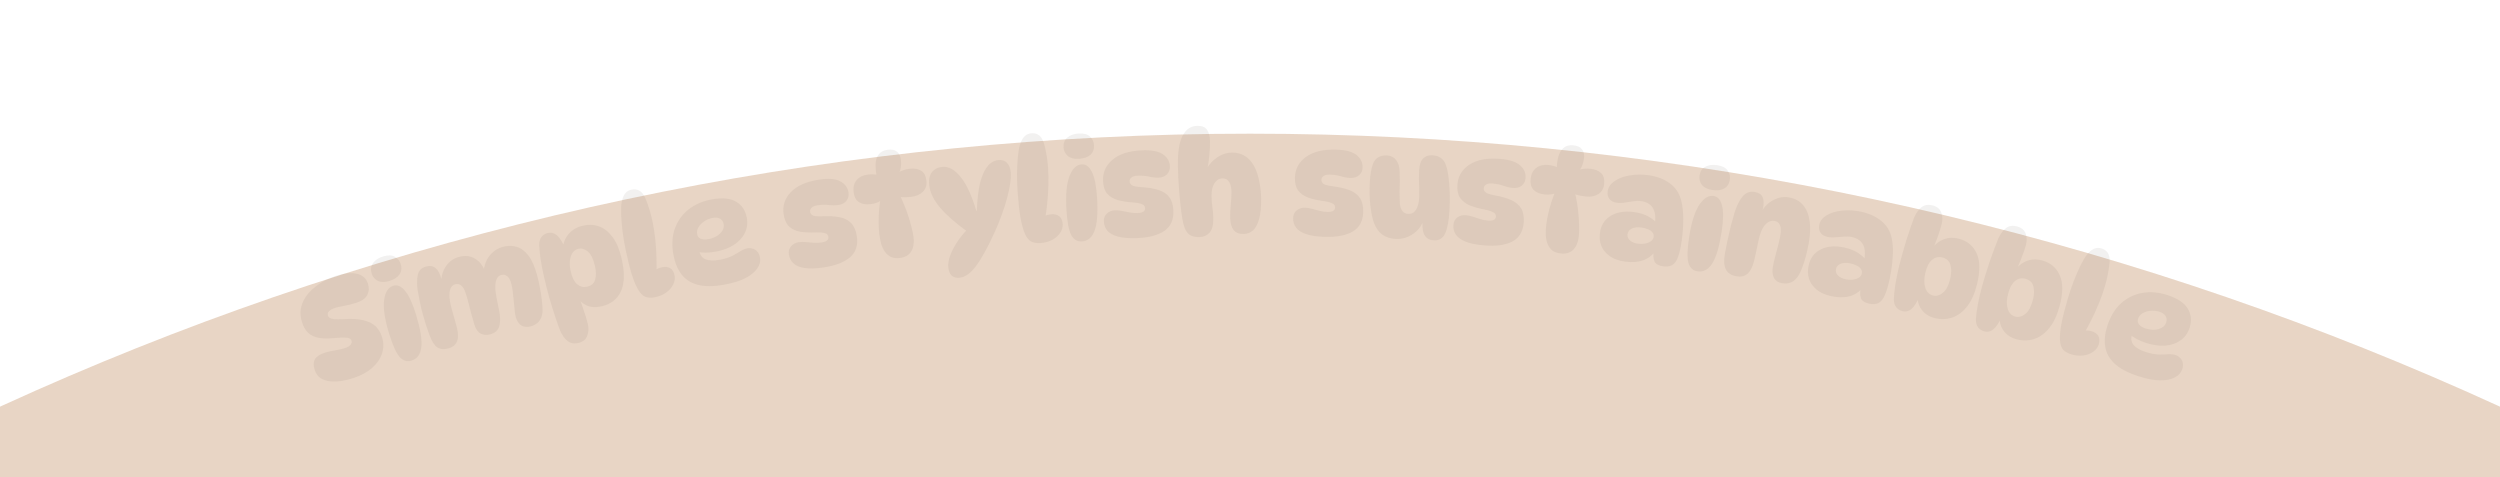 <svg width="1440" height="275" viewBox="0 0 1440 275" fill="none" xmlns="http://www.w3.org/2000/svg">
<path d="M2447 1804C2447 1345.97 2265.05 906.702 1941.17 582.827C1617.3 258.951 1178.03 77 720 77C261.971 77 -177.298 258.951 -501.173 582.826C-825.049 906.702 -1007 1345.97 -1007 1804L720 1804H2447Z" fill="#E8D5C5"/>
<path d="M203.394 217.809C201.314 218.482 199.133 219.02 196.853 219.421C194.556 219.772 192.337 219.845 190.197 219.64C188.108 219.419 186.258 218.812 184.648 217.82C183.072 216.76 181.939 215.165 181.249 213.033C180.445 210.547 180.488 208.515 181.379 206.937C182.321 205.344 184.238 204.079 187.131 203.143C188.907 202.569 190.893 202.122 193.088 201.805C195.318 201.42 197.143 200.997 198.564 200.538C200.188 200.012 201.298 199.373 201.895 198.619C202.543 197.849 202.736 197.058 202.473 196.246C202.259 195.587 201.833 195.136 201.195 194.894C200.59 194.585 199.672 194.434 198.441 194.439C197.193 194.395 195.506 194.464 193.379 194.647C189.597 195.086 186.401 195.083 183.791 194.638C181.231 194.177 179.157 193.222 177.568 191.775C176.029 190.31 174.857 188.335 174.053 185.849C173.134 183.007 172.871 180.374 173.263 177.948C173.706 175.507 174.586 173.288 175.903 171.293C177.254 169.23 178.906 167.406 180.859 165.822C182.797 164.186 184.842 162.796 186.994 161.651C189.197 160.49 191.364 159.565 193.495 158.875C198.163 157.365 202.156 156.971 205.472 157.692C208.788 158.413 210.939 160.295 211.924 163.34C212.695 165.725 212.566 167.925 211.536 169.94C210.49 171.904 208.394 173.395 205.247 174.412C204.182 174.757 202.897 175.117 201.392 175.491C199.872 175.815 198.376 176.131 196.906 176.438C195.47 176.678 194.22 176.971 193.154 177.316C191.429 177.874 190.209 178.521 189.494 179.256C188.779 179.992 188.577 180.842 188.889 181.806C189.053 182.314 189.42 182.755 189.99 183.132C190.544 183.457 191.436 183.701 192.666 183.864C193.93 183.959 195.692 183.95 197.953 183.835C202.561 183.522 206.328 183.732 209.257 184.467C212.219 185.134 214.545 186.259 216.234 187.843C217.924 189.426 219.171 191.461 219.975 193.948C221.058 197.297 221.072 200.544 220.015 203.688C218.993 206.766 217.062 209.548 214.223 212.036C211.368 214.473 207.758 216.398 203.394 217.809ZM220.709 147.705C223.567 146.84 225.818 146.911 227.46 147.919C229.153 148.911 230.278 150.325 230.834 152.163C231.514 154.409 231.274 156.376 230.113 158.065C228.953 159.754 226.969 161.023 224.161 161.873C221.507 162.676 219.289 162.623 217.509 161.713C215.765 160.736 214.622 159.355 214.082 157.568C213.356 155.169 213.632 153.135 214.91 151.466C216.172 149.747 218.105 148.493 220.709 147.705ZM226.566 164.572C228.863 163.876 231.113 164.867 233.316 167.544C235.571 170.205 237.71 174.879 239.734 181.566C242.221 189.784 243.197 195.953 242.66 200.072C242.175 204.175 240.273 206.729 236.955 207.733C234.403 208.505 232.112 207.75 230.084 205.466C228.091 203.116 226.082 198.598 224.058 191.91C221.571 183.692 220.643 177.314 221.276 172.776C221.893 168.187 223.656 165.452 226.566 164.572ZM278.687 157.264C278.629 155.014 279.039 152.858 279.917 150.796C280.794 148.735 282.053 146.957 283.692 145.462C285.368 143.902 287.339 142.815 289.604 142.2C292.384 141.446 295.003 141.426 297.462 142.141C299.973 142.841 302.245 144.491 304.276 147.089C306.307 149.688 307.986 153.433 309.313 158.323C309.969 160.742 310.529 163.215 310.994 165.741C311.458 168.268 311.822 170.628 312.086 172.822C312.349 175.016 312.497 176.883 312.527 178.422C312.566 181.009 311.974 183.104 310.751 184.706C309.579 186.295 307.887 187.39 305.673 187.99C303.614 188.549 301.825 188.371 300.306 187.457C298.773 186.491 297.693 184.85 297.064 182.534C296.813 181.607 296.607 180.337 296.445 178.723C296.284 177.109 296.113 175.359 295.933 173.474C295.753 171.589 295.554 169.736 295.337 167.916C295.12 166.096 294.836 164.543 294.487 163.256C293.971 161.352 293.212 159.982 292.212 159.149C291.199 158.263 290.022 158.002 288.684 158.365C287.088 158.798 286.041 160.132 285.542 162.367C285.095 164.588 285.245 167.587 285.993 171.363C286.635 174.339 287.167 177.013 287.589 179.385C287.998 181.706 288.129 183.715 287.981 185.413C287.89 187.316 287.397 188.859 286.502 190.041C285.607 191.224 284.207 192.073 282.302 192.59C280.243 193.148 278.403 192.984 276.781 192.098C275.211 191.198 274.018 189.449 273.203 186.852C272.704 185.219 272.155 183.296 271.555 181.082C271.006 178.855 270.438 176.66 269.851 174.499C269.316 172.323 268.802 170.528 268.308 169.115C267.591 166.878 266.732 165.343 265.732 164.509C264.718 163.623 263.516 163.369 262.127 163.746C260.634 164.151 259.659 165.244 259.203 167.026C258.733 168.756 258.74 171.02 259.222 173.818C259.468 175.133 259.843 176.716 260.346 178.569C260.9 180.408 261.428 182.255 261.931 184.108C262.471 185.895 262.89 187.439 263.188 188.74C264.048 192.32 264.019 195.063 263.099 196.97C262.218 198.812 260.618 200.047 258.302 200.676C255.677 201.388 253.519 201.172 251.827 200.028C250.187 198.871 248.758 196.661 247.542 193.399C246.763 191.345 246.036 189.276 245.361 187.194C244.685 185.111 244.061 183.015 243.489 180.904C242.916 178.794 242.379 176.508 241.877 174.047C241.375 171.586 240.927 169.221 240.533 166.952C240.079 163.649 240.125 160.763 240.671 158.293C241.216 155.824 242.776 154.241 245.35 153.543C247.666 152.914 249.516 153.214 250.899 154.441C252.319 155.603 253.441 157.703 254.265 160.739C254.544 161.769 254.726 162.742 254.809 163.659L254.158 162.178C254.28 158.553 255.273 155.492 257.138 152.997C258.989 150.45 261.356 148.786 264.239 148.004C267.996 146.985 271.226 147.379 273.927 149.189C276.666 150.932 278.696 153.835 280.019 157.897L278.687 157.264ZM315.589 134.2C317.51 133.751 319.295 134.238 320.941 135.661C322.588 137.084 324.101 139.579 325.481 143.145L324.081 144.54C324.168 140.686 325.259 137.501 327.355 134.986C329.452 132.47 332.24 130.806 335.72 129.994C339.044 129.218 342.172 129.364 345.105 130.432C348.038 131.5 350.625 133.552 352.868 136.589C355.098 139.573 356.801 143.585 357.977 148.622C359.88 156.777 359.78 163.153 357.677 167.751C355.561 172.298 351.933 175.171 346.791 176.371C343.311 177.183 340.377 177.047 337.987 175.962C335.598 174.876 333.753 173.308 332.453 171.256L333.279 170.571C334.385 173.434 335.408 176.29 336.346 179.138C337.325 181.921 338.069 184.404 338.578 186.585C339.172 189.13 339.052 191.431 338.217 193.488C337.447 195.585 335.737 196.942 333.089 197.56C330.648 198.13 328.584 197.736 326.897 196.377C325.223 195.07 323.799 193.074 322.625 190.391C321.804 188.282 320.844 185.576 319.745 182.273C318.645 178.97 317.537 175.395 316.42 171.548C315.343 167.637 314.362 163.786 313.477 159.995C312.592 156.203 311.891 152.615 311.375 149.231C310.911 145.834 310.644 143.048 310.575 140.874C310.63 138.999 311.08 137.525 311.925 136.451C312.809 135.314 314.031 134.563 315.589 134.2ZM333.241 143.306C331.059 143.815 329.568 145.286 328.766 147.718C327.965 150.151 327.958 153.055 328.746 156.431C329.558 159.911 330.814 162.356 332.512 163.767C334.211 165.178 336.099 165.641 338.176 165.156C340.669 164.574 342.211 163.201 342.801 161.037C343.431 158.809 343.388 156.162 342.673 153.098C341.752 149.151 340.404 146.426 338.629 144.923C336.855 143.421 335.058 142.881 333.241 143.306ZM377.437 171.169C375.244 171.627 373.382 171.58 371.85 171.029C370.36 170.414 368.999 169.118 367.769 167.141C366.454 165.018 365.173 162.017 363.927 158.136C362.732 154.245 361.546 149.48 360.368 143.842C359.659 140.449 359.07 136.976 358.601 133.423C358.183 129.86 357.909 126.594 357.779 123.624C357.691 120.592 357.781 118.284 358.05 116.703C358.479 114.325 359.149 112.577 360.06 111.461C360.96 110.292 362.193 109.544 363.76 109.217C365.43 108.868 366.912 109.049 368.205 109.759C369.497 110.47 370.634 111.867 371.614 113.951C372.339 115.597 373.088 117.62 373.862 120.019C374.625 122.366 375.29 124.897 375.857 127.612C376.533 130.849 377.065 134.306 377.452 137.985C377.828 141.611 378.057 145.187 378.14 148.711C378.274 152.224 378.224 155.504 377.988 158.55L372.18 160.09C373.37 158.479 374.807 157.144 376.492 156.084C378.167 154.971 379.787 154.251 381.353 153.924C383.233 153.531 384.798 153.722 386.05 154.496C387.29 155.217 388.123 156.596 388.548 158.632C388.908 160.355 388.646 162.099 387.761 163.864C386.929 165.617 385.614 167.145 383.815 168.447C382.017 169.749 379.891 170.657 377.437 171.169ZM417.602 163.887C411.31 165.056 406.142 165.12 402.097 164.081C398.053 163.042 394.89 161.053 392.608 158.113C390.326 155.174 388.767 151.449 387.929 146.94C386.868 141.224 387.121 136.16 388.688 131.746C390.298 127.27 392.922 123.582 396.56 120.683C400.251 117.773 404.666 115.841 409.805 114.887C415.94 113.748 420.657 114.174 423.956 116.165C427.307 118.146 429.363 121.182 430.122 125.272C430.726 128.523 430.356 131.494 429.011 134.185C427.719 136.866 425.621 139.154 422.719 141.049C419.859 142.882 416.383 144.178 412.293 144.938C410.353 145.298 408.41 145.496 406.464 145.532C404.56 145.506 402.795 145.346 401.167 145.051L402.281 140.532C402.357 141.82 402.512 143.093 402.746 144.351C403.233 146.973 404.496 148.664 406.536 149.425C408.576 150.185 411.221 150.263 414.472 149.659C417.409 149.114 419.82 148.368 421.705 147.421C423.581 146.422 425.199 145.498 426.56 144.648C427.974 143.789 429.336 143.238 430.647 142.994C431.538 142.829 432.474 142.899 433.453 143.205C434.475 143.45 435.361 143.99 436.114 144.827C436.918 145.654 437.461 146.828 437.744 148.348C438.133 150.446 437.624 152.521 436.215 154.572C434.858 156.614 432.625 158.466 429.516 160.129C426.398 161.738 422.427 162.991 417.602 163.887ZM408.03 137.755C410.862 137.23 413.126 136.131 414.823 134.46C416.51 132.736 417.178 130.931 416.827 129.043C416.574 127.679 415.898 126.666 414.798 126.002C413.699 125.339 412.257 125.172 410.474 125.503C408.639 125.844 407.003 126.528 405.566 127.554C404.12 128.528 403.027 129.653 402.288 130.929C401.548 132.206 401.305 133.526 401.558 134.889C401.792 136.147 402.47 137.025 403.593 137.522C404.768 138.009 406.248 138.087 408.03 137.755ZM471.945 103.456C477.379 102.65 481.419 102.994 484.067 104.489C486.76 105.922 488.322 108.09 488.752 110.991C489.011 112.732 488.619 114.273 487.578 115.614C486.59 116.947 485.014 117.773 482.851 118.094C481.215 118.337 479.409 118.335 477.431 118.09C475.454 117.844 473.252 117.901 470.825 118.261C469.295 118.488 468.178 118.95 467.472 119.648C466.767 120.346 466.481 121.143 466.614 122.04C466.747 122.937 467.252 123.616 468.13 124.079C469.007 124.542 470.732 124.718 473.303 124.606C477.315 124.388 480.736 124.555 483.567 125.105C486.399 125.656 488.645 126.805 490.306 128.554C491.96 130.249 493.037 132.785 493.538 136.162C494.297 141.279 492.98 145.303 489.586 148.232C486.185 151.109 481.134 153.045 474.434 154.039C469.95 154.704 466.274 154.818 463.405 154.381C460.589 153.936 458.461 153.038 457.021 151.688C455.581 150.339 454.708 148.635 454.403 146.577C454.121 144.678 454.535 143.107 455.644 141.864C456.799 140.561 458.247 139.78 459.988 139.521C461.201 139.341 462.517 139.308 463.936 139.421C465.354 139.534 466.856 139.662 468.441 139.804C470.025 139.946 471.609 139.9 473.192 139.665C476.093 139.235 477.415 138.149 477.157 136.408C477.071 135.828 476.838 135.35 476.459 134.975C476.08 134.6 475.418 134.321 474.474 134.137C473.523 133.901 472.108 133.814 470.23 133.877C466.694 134.024 463.6 133.89 460.951 133.475C458.346 132.998 456.202 131.995 454.52 130.466C452.882 128.876 451.832 126.524 451.37 123.412C450.642 118.505 452.056 114.225 455.612 110.57C459.167 106.915 464.612 104.544 471.945 103.456ZM505.96 100.771L504.928 100.897C504.432 98.593 504.244 96.386 504.363 94.276C504.475 92.114 505.09 90.319 506.205 88.894C507.315 87.416 509.034 86.535 511.364 86.251C513.693 85.967 515.458 86.343 516.659 87.379C517.906 88.355 518.655 89.876 518.907 91.94C519.262 94.852 518.93 97.418 517.911 99.637L517.097 99.575C519.092 98.311 521.36 97.525 523.902 97.215C526.549 96.892 528.741 97.243 530.477 98.267C532.207 99.239 533.247 101.154 533.595 104.013C533.917 106.66 533.239 108.811 531.56 110.466C529.928 112.062 527.735 113.027 524.982 113.363C523.871 113.498 522.673 113.59 521.389 113.639C520.152 113.629 518.906 113.539 517.649 113.37L518.149 112.18C518.991 113.797 519.835 115.655 520.682 117.755C521.575 119.795 522.372 121.928 523.073 124.153C523.827 126.371 524.472 128.576 525.008 130.767C525.59 132.899 525.984 134.812 526.19 136.507C526.603 139.895 526.161 142.662 524.864 144.808C523.568 146.954 521.384 148.214 518.314 148.588C516.302 148.833 514.586 148.639 513.165 148.006C511.792 147.314 510.65 146.325 509.741 145.039C508.832 143.752 508.11 142.229 507.573 140.467C507.089 138.699 506.73 136.863 506.498 134.957C506.26 132.998 506.128 130.811 506.102 128.396C506.07 125.929 506.161 123.366 506.374 120.707C506.634 117.989 506.963 115.397 507.361 112.931L508.616 114.631C506.825 116.247 504.447 117.235 501.482 117.596C498.729 117.931 496.478 117.534 494.728 116.404C493.032 115.268 492.019 113.349 491.69 110.649C491.342 107.79 491.921 105.49 493.428 103.748C494.929 101.954 497.108 100.882 499.967 100.534C501.132 100.392 502.23 100.366 503.262 100.455C504.287 100.491 505.187 100.596 505.96 100.771ZM552.667 159.968C548.791 160.336 546.644 158.316 546.226 153.909C546.05 152.051 546.379 149.877 547.214 147.387C548.107 144.945 549.394 142.412 551.073 139.788C552.801 137.106 554.812 134.585 557.106 132.224L557.132 133.347C550.289 128.425 545.027 123.781 541.345 119.416C537.663 115.051 535.615 110.692 535.202 106.338C534.919 103.365 535.443 100.985 536.774 99.198C538.157 97.406 540.15 96.386 542.752 96.139C546.468 95.786 550.001 97.728 553.349 101.964C556.746 106.142 559.746 112.634 562.35 121.441L562.669 121.41C562.988 111.79 564.234 104.6 566.407 99.841C568.581 95.081 571.446 92.532 575.003 92.194C577.127 91.992 578.783 92.505 579.971 93.731C581.212 94.953 581.948 96.785 582.18 99.227C582.341 100.926 582.246 103.025 581.893 105.523C581.541 108.02 580.949 110.809 580.116 113.888C579.331 116.909 578.323 120.112 577.09 123.497C575.906 126.824 574.539 130.195 572.988 133.61C568.952 142.457 565.366 148.985 562.23 153.194C559.094 157.402 555.906 159.66 552.667 159.968ZM599.428 139.99C597.194 140.152 595.355 139.857 593.91 139.105C592.515 138.297 591.34 136.831 590.384 134.708C589.364 132.428 588.496 129.283 587.778 125.271C587.114 121.255 586.575 116.374 586.16 110.629C585.911 107.172 585.791 103.651 585.799 100.068C585.861 96.481 586.026 93.207 586.294 90.247C586.611 87.229 587.008 84.955 587.486 83.423C588.229 81.124 589.126 79.482 590.178 78.497C591.226 77.459 592.548 76.882 594.144 76.767C595.846 76.644 597.29 77.021 598.477 77.898C599.663 78.775 600.602 80.311 601.296 82.507C601.795 84.236 602.267 86.34 602.714 88.821C603.156 91.249 603.477 93.846 603.677 96.612C603.915 99.91 603.98 103.408 603.873 107.105C603.761 110.749 603.511 114.323 603.122 117.827C602.787 121.327 602.299 124.57 601.659 127.558L595.698 128.309C597.091 126.871 598.694 125.74 600.506 124.914C602.314 124.035 604.016 123.538 605.612 123.422C607.527 123.284 609.053 123.682 610.189 124.616C611.322 125.497 611.964 126.974 612.114 129.049C612.24 130.804 611.747 132.498 610.635 134.129C609.576 135.756 608.069 137.094 606.113 138.145C604.156 139.195 601.928 139.81 599.428 139.99ZM621.355 76.9C624.337 76.728 626.508 77.323 627.869 78.687C629.283 80.048 630.046 81.687 630.156 83.603C630.292 85.946 629.598 87.803 628.074 89.173C626.551 90.543 624.325 91.313 621.397 91.482C618.628 91.642 616.485 91.072 614.967 89.77C613.5 88.413 612.712 86.802 612.604 84.939C612.46 82.436 613.204 80.523 614.837 79.2C616.467 77.824 618.639 77.057 621.355 76.9ZM623.103 94.669C625.499 94.53 627.455 96.02 628.971 99.138C630.54 102.252 631.527 107.297 631.93 114.272C632.426 122.844 631.931 129.07 630.446 132.949C629.014 136.825 626.567 138.863 623.106 139.063C620.444 139.217 618.394 137.946 616.956 135.252C615.568 132.5 614.673 127.637 614.269 120.662C613.774 112.09 614.364 105.672 616.041 101.408C617.714 97.091 620.069 94.844 623.103 94.669ZM657.976 86.588C663.465 86.381 667.444 87.165 669.913 88.939C672.433 90.659 673.748 92.984 673.859 95.915C673.925 97.674 673.368 99.163 672.186 100.382C671.058 101.598 669.401 102.248 667.216 102.331C665.564 102.393 663.769 102.194 661.83 101.733C659.891 101.273 657.696 101.089 655.244 101.182C653.699 101.24 652.537 101.577 651.76 102.194C650.983 102.81 650.611 103.571 650.646 104.478C650.68 105.384 651.108 106.115 651.929 106.671C652.751 107.227 654.446 107.59 657.014 107.759C661.025 107.982 664.408 108.521 667.162 109.378C669.917 110.234 672.024 111.622 673.484 113.542C674.942 115.408 675.736 118.047 675.864 121.458C676.06 126.627 674.311 130.483 670.617 133.024C666.922 135.512 661.69 136.884 654.921 137.139C650.391 137.31 646.724 137.022 643.921 136.274C641.171 135.524 639.153 134.399 637.869 132.9C636.585 131.401 635.904 129.612 635.825 127.533C635.753 125.615 636.336 124.098 637.575 122.984C638.865 121.815 640.389 121.197 642.148 121.13C643.374 121.084 644.686 121.194 646.083 121.462C647.481 121.729 648.96 122.02 650.519 122.335C652.079 122.65 653.658 122.777 655.257 122.716C658.188 122.606 659.621 121.671 659.554 119.912C659.532 119.326 659.353 118.826 659.017 118.411C658.682 117.997 658.055 117.647 657.136 117.362C656.216 117.023 654.82 116.782 652.946 116.639C649.415 116.399 646.355 115.928 643.766 115.225C641.229 114.467 639.208 113.235 637.703 111.531C636.248 109.771 635.462 107.319 635.343 104.175C635.156 99.218 637.029 95.118 640.963 91.874C644.897 88.63 650.567 86.868 657.976 86.588ZM689.75 72.485C692.417 72.458 694.265 73.239 695.294 74.829C696.376 76.365 696.933 78.679 696.965 81.772C696.987 84.012 696.853 86.574 696.563 89.457C696.325 92.339 695.952 94.957 695.442 97.308L694.962 97.313C696.587 94.523 698.698 92.262 701.294 90.529C703.89 88.796 706.654 87.914 709.587 87.884C712.414 87.856 714.927 88.524 717.128 89.888C719.382 91.252 721.217 93.367 722.633 96.233C723.884 98.673 724.82 101.571 725.441 104.924C726.062 108.278 726.387 111.475 726.418 114.515C726.469 119.475 726.055 123.426 725.178 126.368C724.355 129.31 723.177 131.455 721.644 132.804C720.11 134.1 718.303 134.758 716.223 134.78C711.21 134.83 708.672 131.683 708.607 125.336C708.582 122.83 708.689 120.295 708.93 117.733C709.223 115.116 709.359 112.741 709.338 110.608C709.311 107.942 708.837 105.973 707.918 104.702C707.051 103.378 705.818 102.723 704.218 102.74C702.298 102.759 700.734 103.682 699.526 105.507C698.371 107.333 697.809 109.845 697.842 113.045C697.862 115.018 698.016 117.043 698.304 119.121C698.645 121.197 698.828 123.489 698.853 125.995C698.891 129.728 698.145 132.429 696.615 134.098C695.085 135.714 693.12 136.534 690.72 136.558C689.12 136.575 687.678 136.349 686.393 135.882C685.108 135.362 684.004 134.333 683.082 132.796C682.212 131.204 681.522 128.891 681.011 125.856C680.671 123.886 680.354 121.596 680.061 118.986C679.768 116.375 679.501 113.658 679.259 110.833C679.069 107.955 678.881 105.157 678.693 102.439C678.559 99.72 678.481 97.294 678.459 95.161C678.38 87.321 679.309 81.605 681.246 78.011C683.235 74.364 686.07 72.522 689.75 72.485ZM769.596 86.187C775.087 86.334 779.008 87.373 781.357 89.303C783.76 91.182 784.923 93.587 784.844 96.519C784.797 98.279 784.145 99.729 782.887 100.869C781.682 102.01 779.987 102.551 777.801 102.493C776.149 102.448 774.37 102.134 772.465 101.549C770.56 100.965 768.381 100.639 765.929 100.573C764.383 100.532 763.202 100.794 762.386 101.359C761.571 101.924 761.151 102.659 761.127 103.566C761.102 104.472 761.482 105.229 762.266 105.837C763.05 106.445 764.718 106.917 767.27 107.252C771.258 107.732 774.599 108.489 777.293 109.522C779.986 110.554 781.999 112.075 783.332 114.085C784.667 116.042 785.289 118.726 785.197 122.138C785.058 127.31 783.064 131.044 779.214 133.342C775.366 135.586 770.056 136.617 763.285 136.435C758.754 136.314 755.113 135.789 752.364 134.862C749.668 133.936 747.727 132.683 746.542 131.104C745.358 129.525 744.793 127.696 744.849 125.617C744.901 123.698 745.58 122.222 746.889 121.19C748.252 120.106 749.813 119.588 751.572 119.635C752.798 119.668 754.1 119.863 755.478 120.22C756.855 120.577 758.312 120.963 759.848 121.378C761.384 121.792 762.952 122.021 764.551 122.064C767.484 122.143 768.974 121.303 769.021 119.543C769.036 118.957 768.89 118.446 768.582 118.011C768.273 117.576 767.67 117.186 766.772 116.842C765.876 116.444 764.498 116.114 762.638 115.851C759.129 115.383 756.106 114.715 753.568 113.847C751.085 112.926 749.148 111.567 747.755 109.769C746.418 107.919 745.791 105.422 745.876 102.276C746.009 97.318 748.143 93.347 752.278 90.364C756.413 87.38 762.185 85.988 769.596 86.187ZM826.027 138.438C824.057 138.331 822.565 137.768 821.552 136.752C820.542 135.682 819.893 134.364 819.605 132.8C819.319 131.182 819.224 129.494 819.32 127.737L819.737 127.439C818.867 129.688 817.587 131.595 815.9 133.158C814.212 134.722 812.305 135.9 810.179 136.692C808.108 137.433 806.062 137.749 804.038 137.639C801.002 137.473 798.429 136.665 796.319 135.214C794.261 133.767 792.647 131.542 791.475 128.54C790.496 125.923 789.775 122.492 789.313 118.247C788.853 113.949 788.747 109.537 788.994 105.01C789.113 102.827 789.328 100.836 789.64 99.037C789.952 97.237 790.328 95.736 790.767 94.531C791.455 92.699 792.488 91.394 793.866 90.614C795.3 89.784 796.975 89.422 798.892 89.527C801.129 89.649 802.871 90.518 804.118 92.135C805.368 93.699 806.053 95.82 806.174 98.497C806.244 100.156 806.272 102.081 806.26 104.27C806.247 106.459 806.209 108.62 806.146 110.754C806.136 112.889 806.169 114.734 806.245 116.287C806.336 118.535 806.803 120.243 807.648 121.411C808.495 122.526 809.637 123.122 811.075 123.201C812.992 123.305 814.475 122.558 815.524 120.96C816.629 119.311 817.261 117.022 817.421 114.093C817.508 112.495 817.526 110.707 817.473 108.728C817.421 106.749 817.366 104.823 817.308 102.95C817.303 101.081 817.334 99.533 817.401 98.308C817.581 95.007 818.35 92.672 819.706 91.304C821.063 89.936 822.86 89.312 825.096 89.435C827.013 89.539 828.614 90.054 829.899 90.979C831.187 91.85 832.108 93.076 832.663 94.655C833.324 96.24 833.847 98.405 834.231 101.15C834.619 103.842 834.879 106.9 835.012 110.326C835.149 113.698 835.114 117.275 834.907 121.056C834.582 127.021 833.752 131.462 832.418 134.38C831.139 137.248 829.009 138.601 826.027 138.438ZM864.046 91.528C869.521 91.977 873.378 93.23 875.618 95.286C877.915 97.294 878.944 99.759 878.704 102.683C878.56 104.437 877.829 105.849 876.511 106.918C875.246 107.991 873.523 108.439 871.344 108.26C869.696 108.125 867.937 107.713 866.067 107.025C864.197 106.337 862.04 105.892 859.594 105.692C858.053 105.566 856.86 105.762 856.014 106.281C855.169 106.801 854.709 107.512 854.635 108.416C854.561 109.32 854.899 110.096 855.648 110.747C856.398 111.397 858.037 111.959 860.567 112.434C864.523 113.133 867.817 114.072 870.45 115.251C873.082 116.43 875.009 118.059 876.23 120.139C877.455 122.166 877.928 124.88 877.65 128.282C877.227 133.438 875.031 137.058 871.061 139.14C867.095 141.17 861.737 141.908 854.986 141.355C850.468 140.984 846.862 140.261 844.167 139.184C841.526 138.111 839.657 136.754 838.561 135.112C837.465 133.47 837.002 131.613 837.172 129.54C837.328 127.626 838.088 126.19 839.451 125.232C840.871 124.225 842.459 123.793 844.213 123.936C845.435 124.037 846.725 124.303 848.08 124.735C849.436 125.167 850.87 125.633 852.381 126.131C853.892 126.629 855.445 126.944 857.039 127.075C859.963 127.314 861.496 126.557 861.64 124.803C861.688 124.218 861.57 123.7 861.286 123.249C861.002 122.797 860.421 122.375 859.544 121.982C858.67 121.536 857.312 121.13 855.469 120.765C851.992 120.106 849.01 119.273 846.524 118.266C844.095 117.211 842.235 115.748 840.944 113.876C839.71 111.955 839.221 109.427 839.478 106.291C839.883 101.347 842.232 97.5 846.525 94.748C850.817 91.996 856.658 90.923 864.046 91.528ZM897.791 96.625L896.757 96.514C896.795 94.158 897.111 91.966 897.705 89.938C898.304 87.856 899.308 86.248 900.718 85.112C902.133 83.923 904.007 83.454 906.34 83.705C908.674 83.955 910.308 84.721 911.243 86.002C912.237 87.235 912.623 88.886 912.4 90.954C912.087 93.87 911.183 96.294 909.688 98.225L908.909 97.981C911.139 97.201 913.526 96.948 916.072 97.222C918.723 97.507 920.779 98.345 922.238 99.735C923.704 101.073 924.283 103.173 923.975 106.037C923.69 108.688 922.542 110.63 920.533 111.862C918.581 113.047 916.227 113.492 913.47 113.195C912.356 113.076 911.169 112.894 909.907 112.652C908.705 112.361 907.511 111.992 906.325 111.542L907.081 110.497C907.535 112.263 907.937 114.264 908.287 116.5C908.695 118.69 908.989 120.948 909.168 123.273C909.4 125.605 909.529 127.898 909.555 130.154C909.64 132.362 909.591 134.315 909.408 136.012C909.044 139.406 907.987 142.001 906.238 143.798C904.489 145.595 902.077 146.328 899.002 145.997C896.987 145.781 895.359 145.203 894.119 144.265C892.937 143.28 892.049 142.058 891.455 140.6C890.861 139.141 890.502 137.493 890.377 135.656C890.306 133.825 890.373 131.955 890.578 130.046C890.789 128.084 891.155 125.924 891.677 123.566C892.204 121.155 892.872 118.679 893.682 116.138C894.55 113.549 895.457 111.099 896.403 108.786L897.241 110.727C895.13 111.895 892.59 112.319 889.621 112C886.863 111.704 884.761 110.807 883.312 109.31C881.917 107.819 881.365 105.722 881.655 103.017C881.963 100.154 883.048 98.044 884.91 96.689C886.778 95.281 889.144 94.73 892.007 95.038C893.174 95.163 894.249 95.386 895.234 95.707C896.225 95.974 897.077 96.28 897.791 96.625ZM958.112 153.418C955.417 153.054 953.712 152.124 953 150.629C952.294 149.08 952.148 146.773 952.562 143.708L953.697 144.265C950.065 149.64 944.18 151.779 936.04 150.68C932.34 150.18 929.364 149.106 927.111 147.456C924.858 145.806 923.267 143.842 922.337 141.564C921.466 139.24 921.206 136.783 921.556 134.193C922.155 129.754 924.242 126.457 927.816 124.302C931.39 122.148 935.846 121.431 941.184 122.152C944.514 122.601 947.353 123.496 949.701 124.835C952.103 126.182 954.028 127.868 955.476 129.894L953.278 129.435C953.772 124.981 953.324 121.719 951.935 119.648C950.554 117.524 948.304 116.251 945.186 115.83C943.759 115.637 942.247 115.675 940.65 115.944C939.06 116.16 937.466 116.402 935.869 116.671C934.325 116.947 932.787 116.981 931.254 116.774C929.351 116.518 927.943 115.789 927.028 114.589C926.114 113.39 925.771 111.944 925.999 110.253C926.313 107.927 927.599 105.975 929.858 104.396C932.116 102.818 934.955 101.721 938.374 101.106C941.854 100.446 945.523 100.376 949.381 100.897C954.297 101.561 958.42 103.113 961.75 105.554C965.132 108.002 967.345 111.342 968.389 115.573C969.198 118.749 969.583 122.273 969.545 126.142C969.567 129.966 969.289 134.019 968.71 138.3C968.132 142.581 967.392 145.872 966.49 148.172C965.647 150.426 964.527 151.943 963.13 152.723C961.793 153.457 960.121 153.689 958.112 153.418ZM943.564 140.394C944.78 140.558 946.047 140.541 947.365 140.342C948.691 140.091 949.826 139.652 950.772 139.026C951.77 138.408 952.345 137.543 952.494 136.433C952.63 135.429 952.397 134.564 951.796 133.837C951.201 133.057 950.341 132.456 949.213 132.035C948.094 131.561 946.873 131.234 945.552 131.056C943.226 130.742 941.342 130.945 939.899 131.665C938.457 132.385 937.639 133.459 937.446 134.886C937.261 136.26 937.719 137.452 938.82 138.462C939.921 139.472 941.503 140.116 943.564 140.394ZM989.187 95.157C992.137 95.621 994.133 96.665 995.173 98.286C996.266 99.916 996.663 101.679 996.365 103.576C995.999 105.894 994.927 107.561 993.147 108.576C991.368 109.592 989.029 109.871 986.132 109.415C983.392 108.983 981.419 107.971 980.212 106.377C979.066 104.739 978.639 102.998 978.929 101.154C979.319 98.678 980.452 96.966 982.329 96.02C984.214 95.021 986.5 94.734 989.187 95.157ZM987.123 112.891C989.493 113.265 991.088 115.136 991.908 118.504C992.78 121.881 992.672 127.02 991.585 133.922C990.249 142.404 988.444 148.383 986.169 151.858C983.946 155.341 981.123 156.813 977.699 156.274C975.064 155.859 973.331 154.182 972.498 151.243C971.726 148.26 971.883 143.318 972.97 136.416C974.306 127.934 976.246 121.788 978.79 117.977C981.342 114.114 984.12 112.419 987.123 112.891ZM1010.71 110.571C1013.08 110.995 1014.58 111.969 1015.23 113.494C1015.93 115.029 1016.04 117.135 1015.56 119.812C1015.44 120.442 1015.27 121.115 1015.03 121.831C1014.86 122.504 1014.64 123.115 1014.38 123.664L1014.5 122.061C1016.38 118.875 1018.77 116.568 1021.68 115.14C1024.6 113.659 1027.5 113.178 1030.39 113.696C1033.91 114.328 1036.65 115.822 1038.61 118.179C1040.57 120.536 1041.81 123.576 1042.34 127.301C1042.86 131.025 1042.69 135.276 1041.84 140.053C1041.37 142.625 1040.82 145.126 1040.16 147.556C1039.51 149.985 1038.82 152.19 1038.08 154.172C1037.35 156.153 1036.57 157.748 1035.76 158.957C1034.63 160.705 1033.28 161.925 1031.69 162.615C1030.1 163.306 1028.31 163.472 1026.32 163.114C1024.22 162.737 1022.72 161.736 1021.82 160.111C1020.93 158.434 1020.71 156.31 1021.17 153.737C1021.46 152.11 1021.89 150.208 1022.44 148.032C1023.06 145.812 1023.64 143.588 1024.21 141.359C1024.77 139.13 1025.19 137.228 1025.47 135.653C1026.38 130.614 1025.26 127.811 1022.11 127.246C1020.38 126.935 1018.76 127.485 1017.26 128.895C1015.82 130.263 1014.66 132.357 1013.77 135.178C1013.38 136.463 1012.98 138.071 1012.58 140.004C1012.18 141.937 1011.78 143.87 1011.38 145.803C1010.99 147.683 1010.62 149.27 1010.28 150.563C1009.32 154.129 1007.98 156.572 1006.28 157.892C1004.65 159.17 1002.62 159.592 1000.2 159.158C997.317 158.64 995.299 157.356 994.15 155.308C993.01 153.207 992.826 150.004 993.599 145.699C993.994 143.495 994.49 141.037 995.085 138.326C995.68 135.615 996.301 132.909 996.948 130.207C997.658 127.463 998.346 124.986 999.014 122.775C1000.31 118.565 1001.89 115.354 1003.75 113.141C1005.66 110.937 1007.98 110.081 1010.71 110.571ZM1076.79 174.94C1074.13 174.383 1072.5 173.333 1071.89 171.79C1071.3 170.194 1071.32 167.883 1071.96 164.855L1073.05 165.493C1069.04 170.593 1063.01 172.301 1054.98 170.619C1051.32 169.854 1048.43 168.567 1046.3 166.76C1044.17 164.952 1042.73 162.879 1041.96 160.539C1041.26 158.159 1041.18 155.689 1041.72 153.131C1042.63 148.746 1044.95 145.608 1048.67 143.717C1052.39 141.825 1056.89 141.431 1062.16 142.535C1065.45 143.223 1068.22 144.32 1070.46 145.826C1072.76 147.342 1074.56 149.162 1075.86 151.287L1073.7 150.671C1074.51 146.265 1074.3 142.978 1073.07 140.812C1071.84 138.594 1069.69 137.163 1066.61 136.518C1065.2 136.223 1063.69 136.152 1062.08 136.305C1060.47 136.406 1058.87 136.533 1057.26 136.686C1055.7 136.85 1054.16 136.773 1052.65 136.456C1050.77 136.063 1049.41 135.235 1048.59 133.973C1047.76 132.71 1047.52 131.244 1047.87 129.573C1048.35 127.276 1049.78 125.422 1052.14 124.01C1054.51 122.598 1057.42 121.709 1060.88 121.342C1064.39 120.934 1068.06 121.129 1071.87 121.927C1076.72 122.943 1080.72 124.788 1083.87 127.463C1087.07 130.148 1089.03 133.638 1089.77 137.933C1090.35 141.16 1090.48 144.702 1090.16 148.559C1089.91 152.375 1089.34 156.397 1088.45 160.625C1087.57 164.853 1086.59 168.082 1085.53 170.311C1084.52 172.499 1083.3 173.931 1081.85 174.609C1080.46 175.245 1078.78 175.355 1076.79 174.94ZM1063.22 160.902C1064.42 161.153 1065.69 161.227 1067.02 161.124C1068.36 160.969 1069.52 160.613 1070.51 160.057C1071.55 159.512 1072.18 158.691 1072.41 157.595C1072.62 156.603 1072.45 155.723 1071.9 154.954C1071.37 154.134 1070.55 153.473 1069.46 152.971C1068.38 152.418 1067.18 152.004 1065.88 151.731C1063.58 151.25 1061.69 151.317 1060.19 151.931C1058.7 152.546 1057.81 153.558 1057.52 154.967C1057.23 156.324 1057.6 157.546 1058.63 158.633C1059.65 159.719 1061.19 160.476 1063.22 160.902ZM1095.93 179.243C1094.32 178.855 1093.08 178.089 1092.2 176.945C1091.33 175.801 1090.88 174.265 1090.85 172.338C1090.93 170.164 1091.21 167.407 1091.69 164.065C1092.23 160.685 1092.95 157.128 1093.85 153.395C1094.35 151.321 1094.98 148.975 1095.72 146.356C1096.46 143.737 1097.23 141.098 1098.04 138.439C1098.9 135.793 1099.71 133.329 1100.48 131.046C1101.26 128.711 1101.94 126.817 1102.51 125.363C1103.7 122.689 1105.12 120.698 1106.75 119.391C1108.45 118.045 1110.51 117.665 1112.95 118.253C1115.59 118.891 1117.3 120.209 1118.08 122.208C1118.92 124.219 1119.03 126.469 1118.43 128.958C1117.88 131.239 1117.05 133.891 1115.94 136.914C1114.87 139.95 1113.62 142.994 1112.17 146.045L1111.04 145.938C1112.15 143.847 1113.51 142.063 1115.13 140.588C1116.81 139.074 1118.71 138.023 1120.83 137.437C1123.01 136.811 1125.4 136.81 1127.99 137.436C1132.91 138.624 1136.39 141.383 1138.42 145.713C1140.51 150.003 1140.64 155.959 1138.8 163.58C1137.51 168.92 1135.63 173.185 1133.16 176.375C1130.69 179.564 1127.84 181.729 1124.6 182.868C1121.43 183.968 1118.05 184.086 1114.47 183.223C1111.21 182.435 1108.66 180.807 1106.85 178.338C1105.03 175.869 1104.22 172.739 1104.42 168.947L1105.77 170.178C1104.35 173.786 1102.83 176.327 1101.21 177.802C1099.61 179.225 1097.85 179.706 1095.93 179.243ZM1113.49 170.231C1115.36 170.681 1117.21 170.168 1119.05 168.691C1120.94 167.227 1122.36 164.524 1123.31 160.584C1124.06 157.473 1124.1 154.795 1123.44 152.55C1122.82 150.317 1121.22 148.888 1118.63 148.262C1116.5 147.75 1114.58 148.218 1112.86 149.668C1111.15 151.066 1109.87 153.528 1109.02 157.054C1108.21 160.424 1108.19 163.328 1108.97 165.766C1109.76 168.205 1111.26 169.693 1113.49 170.231ZM1142.98 190.877C1141.39 190.444 1140.17 189.643 1139.33 188.474C1138.48 187.306 1138.07 185.758 1138.1 183.831C1138.25 181.66 1138.61 178.912 1139.18 175.585C1139.81 172.221 1140.64 168.686 1141.64 164.981C1142.2 162.922 1142.89 160.594 1143.7 157.997C1144.52 155.4 1145.37 152.784 1146.25 150.15C1147.18 147.529 1148.07 145.089 1148.9 142.828C1149.75 140.517 1150.48 138.642 1151.09 137.206C1152.36 134.566 1153.83 132.616 1155.5 131.356C1157.23 130.058 1159.31 129.738 1161.73 130.395C1164.35 131.107 1166.03 132.474 1166.75 134.494C1167.52 136.528 1167.57 138.78 1166.9 141.25C1166.29 143.515 1165.38 146.143 1164.18 149.133C1163.04 152.137 1161.69 155.144 1160.16 158.154L1159.04 158.015C1160.2 155.955 1161.62 154.211 1163.27 152.783C1165 151.316 1166.93 150.32 1169.06 149.794C1171.26 149.23 1173.64 149.298 1176.22 149.996C1181.11 151.324 1184.5 154.18 1186.41 158.566C1188.38 162.914 1188.33 168.871 1186.28 176.437C1184.84 181.738 1182.84 185.948 1180.28 189.066C1177.72 192.185 1174.81 194.267 1171.54 195.314C1168.34 196.323 1164.96 196.346 1161.41 195.382C1158.16 194.501 1155.67 192.801 1153.92 190.282C1152.17 187.763 1151.46 184.611 1151.76 180.826L1153.08 182.095C1151.56 185.661 1149.97 188.158 1148.31 189.587C1146.66 190.964 1144.89 191.394 1142.98 190.877ZM1160.8 182.367C1162.65 182.87 1164.52 182.409 1166.39 180.985C1168.32 179.575 1169.82 176.914 1170.88 173.002C1171.72 169.914 1171.84 167.238 1171.24 164.975C1170.69 162.726 1169.13 161.252 1166.55 160.553C1164.44 159.98 1162.51 160.394 1160.74 161.795C1159 163.144 1157.65 165.568 1156.7 169.068C1155.79 172.414 1155.69 175.316 1156.41 177.776C1157.12 180.236 1158.58 181.766 1160.8 182.367ZM1193.16 204.132C1191.01 203.497 1189.39 202.575 1188.31 201.363C1187.28 200.116 1186.7 198.331 1186.55 196.007C1186.4 193.515 1186.69 190.264 1187.43 186.256C1188.22 182.263 1189.43 177.505 1191.06 171.981C1192.04 168.656 1193.17 165.318 1194.44 161.966C1195.76 158.63 1197.06 155.623 1198.35 152.946C1199.71 150.233 1200.88 148.243 1201.87 146.977C1203.37 145.086 1204.79 143.864 1206.12 143.312C1207.47 142.708 1208.91 142.633 1210.44 143.086C1212.08 143.57 1213.3 144.43 1214.1 145.668C1214.9 146.906 1215.24 148.675 1215.12 150.974C1214.98 152.768 1214.68 154.905 1214.23 157.384C1213.79 159.812 1213.17 162.357 1212.39 165.016C1211.45 168.188 1210.28 171.485 1208.88 174.908C1207.5 178.281 1206.01 181.539 1204.41 184.682C1202.87 187.841 1201.27 190.706 1199.62 193.277L1193.78 191.884C1195.59 191.029 1197.48 190.533 1199.47 190.396C1201.47 190.209 1203.24 190.342 1204.77 190.795C1206.62 191.339 1207.9 192.248 1208.64 193.522C1209.39 194.745 1209.47 196.354 1208.88 198.349C1208.39 200.036 1207.33 201.448 1205.71 202.584C1204.15 203.735 1202.27 204.458 1200.07 204.754C1197.87 205.049 1195.57 204.842 1193.16 204.132ZM1231.88 216.745C1225.79 214.786 1221.21 212.388 1218.14 209.553C1215.08 206.719 1213.24 203.466 1212.63 199.796C1212.01 196.125 1212.41 192.107 1213.81 187.74C1215.59 182.206 1218.22 177.869 1221.7 174.729C1225.24 171.554 1229.3 169.555 1233.88 168.731C1238.51 167.923 1243.31 168.319 1248.29 169.919C1254.23 171.83 1258.18 174.445 1260.13 177.764C1262.14 181.099 1262.51 184.746 1261.24 188.707C1260.22 191.854 1258.49 194.293 1256.03 196.023C1253.62 197.769 1250.68 198.786 1247.23 199.076C1243.84 199.331 1240.17 198.821 1236.21 197.548C1234.33 196.943 1232.52 196.195 1230.79 195.303C1229.13 194.376 1227.65 193.396 1226.36 192.364L1229.49 188.916C1228.94 190.085 1228.47 191.279 1228.08 192.498C1227.27 195.036 1227.58 197.124 1229.01 198.762C1230.44 200.4 1232.73 201.725 1235.88 202.738C1238.73 203.652 1241.2 204.14 1243.31 204.202C1245.44 204.214 1247.3 204.169 1248.9 204.067C1250.55 203.982 1252.01 204.144 1253.28 204.552C1254.15 204.83 1254.93 205.336 1255.65 206.071C1256.43 206.771 1256.96 207.668 1257.22 208.761C1257.54 209.871 1257.46 211.162 1256.99 212.634C1256.33 214.665 1254.9 216.249 1252.68 217.386C1250.52 218.538 1247.68 219.108 1244.15 219.095C1240.64 219.031 1236.55 218.248 1231.88 216.745ZM1235.87 189.202C1238.61 190.084 1241.12 190.193 1243.41 189.527C1245.71 188.812 1247.16 187.54 1247.74 185.712C1248.17 184.392 1248.06 183.179 1247.4 182.072C1246.75 180.966 1245.56 180.135 1243.83 179.58C1242.06 179.009 1240.29 178.833 1238.54 179.054C1236.81 179.224 1235.31 179.696 1234.05 180.468C1232.8 181.24 1231.96 182.286 1231.53 183.606C1231.14 184.825 1231.32 185.919 1232.07 186.89C1232.87 187.876 1234.14 188.647 1235.87 189.202Z" fill="#5A4B43" fill-opacity="0.08"/>
</svg>
